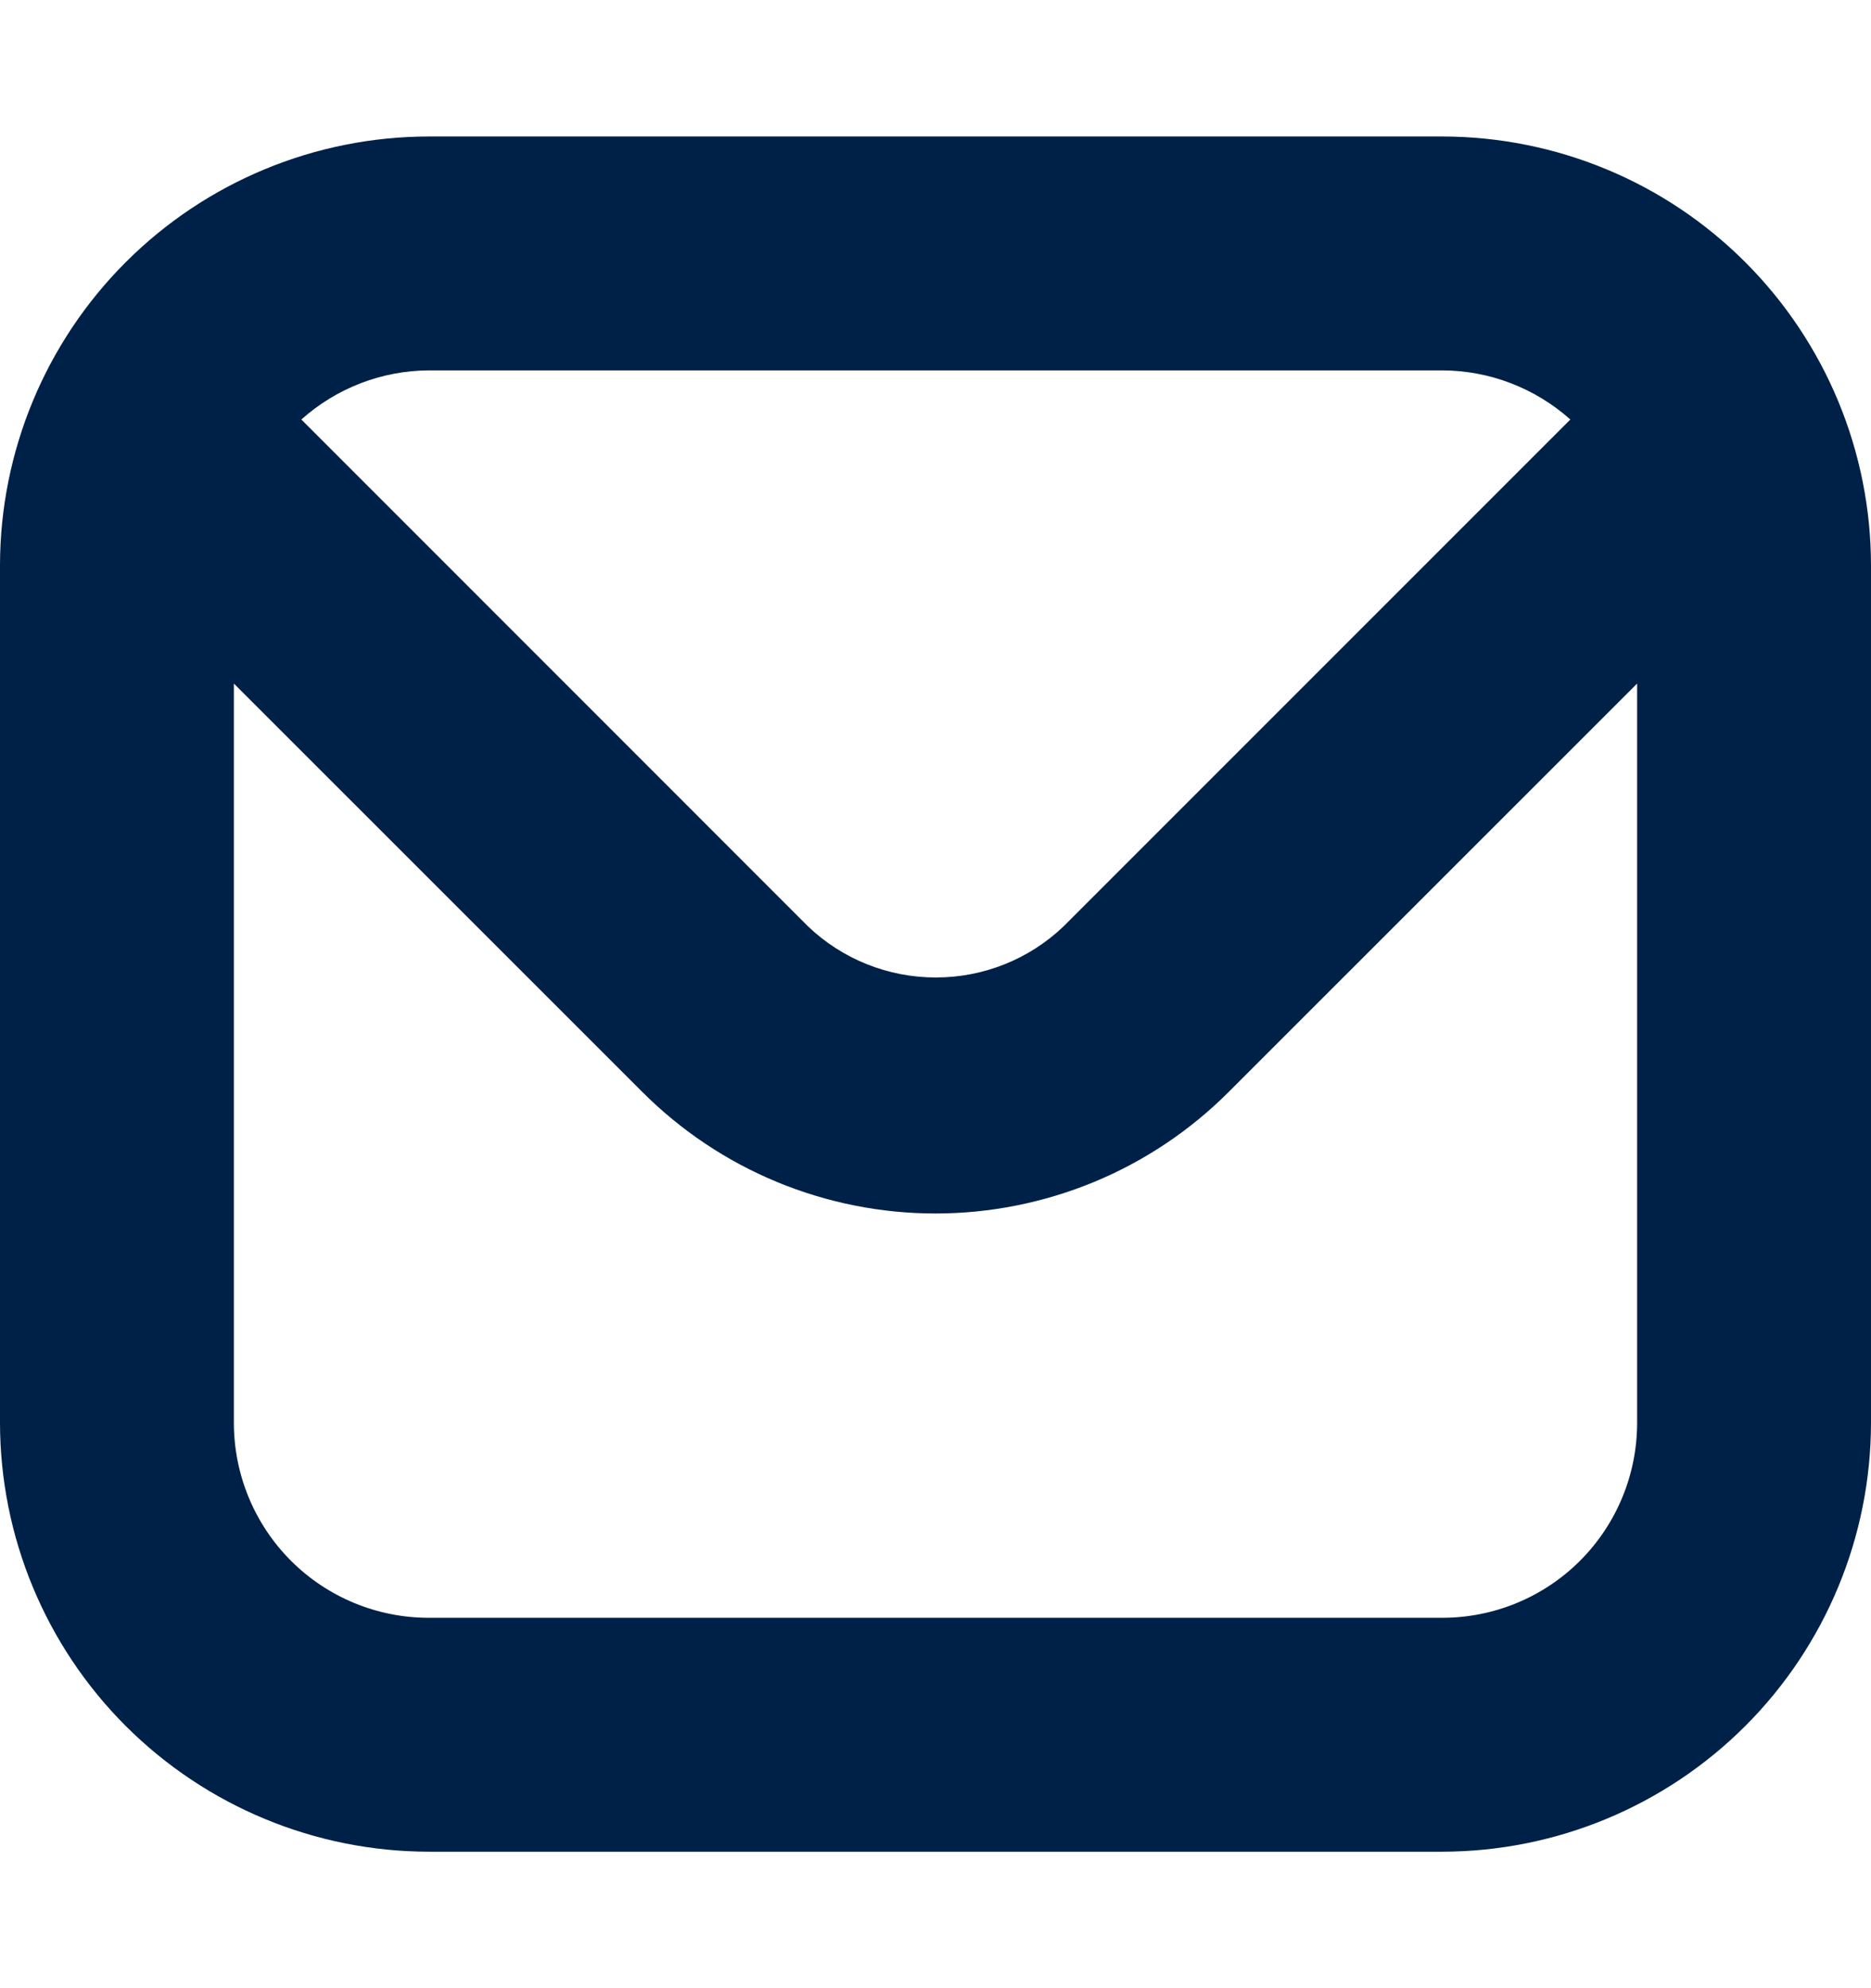 <svg width="16" height="17" viewBox="0 0 16 17" fill="none" xmlns="http://www.w3.org/2000/svg">
<g clip-path="url(#clip0_40_1032)">
<path d="M12.333 1.167H3.667C2.695 1.168 1.763 1.554 1.075 2.242C0.388 2.929 0.001 3.861 0 4.833L0 12.166C0.001 13.139 0.388 14.071 1.075 14.758C1.763 15.445 2.695 15.832 3.667 15.833H12.333C13.306 15.832 14.238 15.445 14.925 14.758C15.612 14.071 15.999 13.139 16 12.166V4.833C15.999 3.861 15.612 2.929 14.925 2.242C14.238 1.554 13.306 1.168 12.333 1.167ZM12.333 3.167C12.738 3.168 13.127 3.318 13.429 3.587L9.095 7.921C8.801 8.202 8.41 8.358 8.003 8.358C7.596 8.358 7.204 8.202 6.91 7.921L2.577 3.587C2.877 3.319 3.264 3.169 3.667 3.167H12.333ZM12.333 13.833H3.667C3.225 13.833 2.801 13.658 2.488 13.345C2.176 13.033 2 12.608 2 12.166V5.845L5.493 9.337C5.822 9.666 6.213 9.928 6.643 10.106C7.073 10.284 7.534 10.376 8 10.376C8.465 10.376 8.926 10.284 9.357 10.106C9.787 9.928 10.178 9.666 10.507 9.337L14 5.845V12.166C14 12.608 13.824 13.033 13.512 13.345C13.199 13.658 12.775 13.833 12.333 13.833Z" fill="#002147"/>
</g>
<defs>
<clipPath id="clip0_40_1032">
<rect width="16" height="16" fill="white" transform="translate(0 0.5)"/>
</clipPath>
</defs>
</svg>
